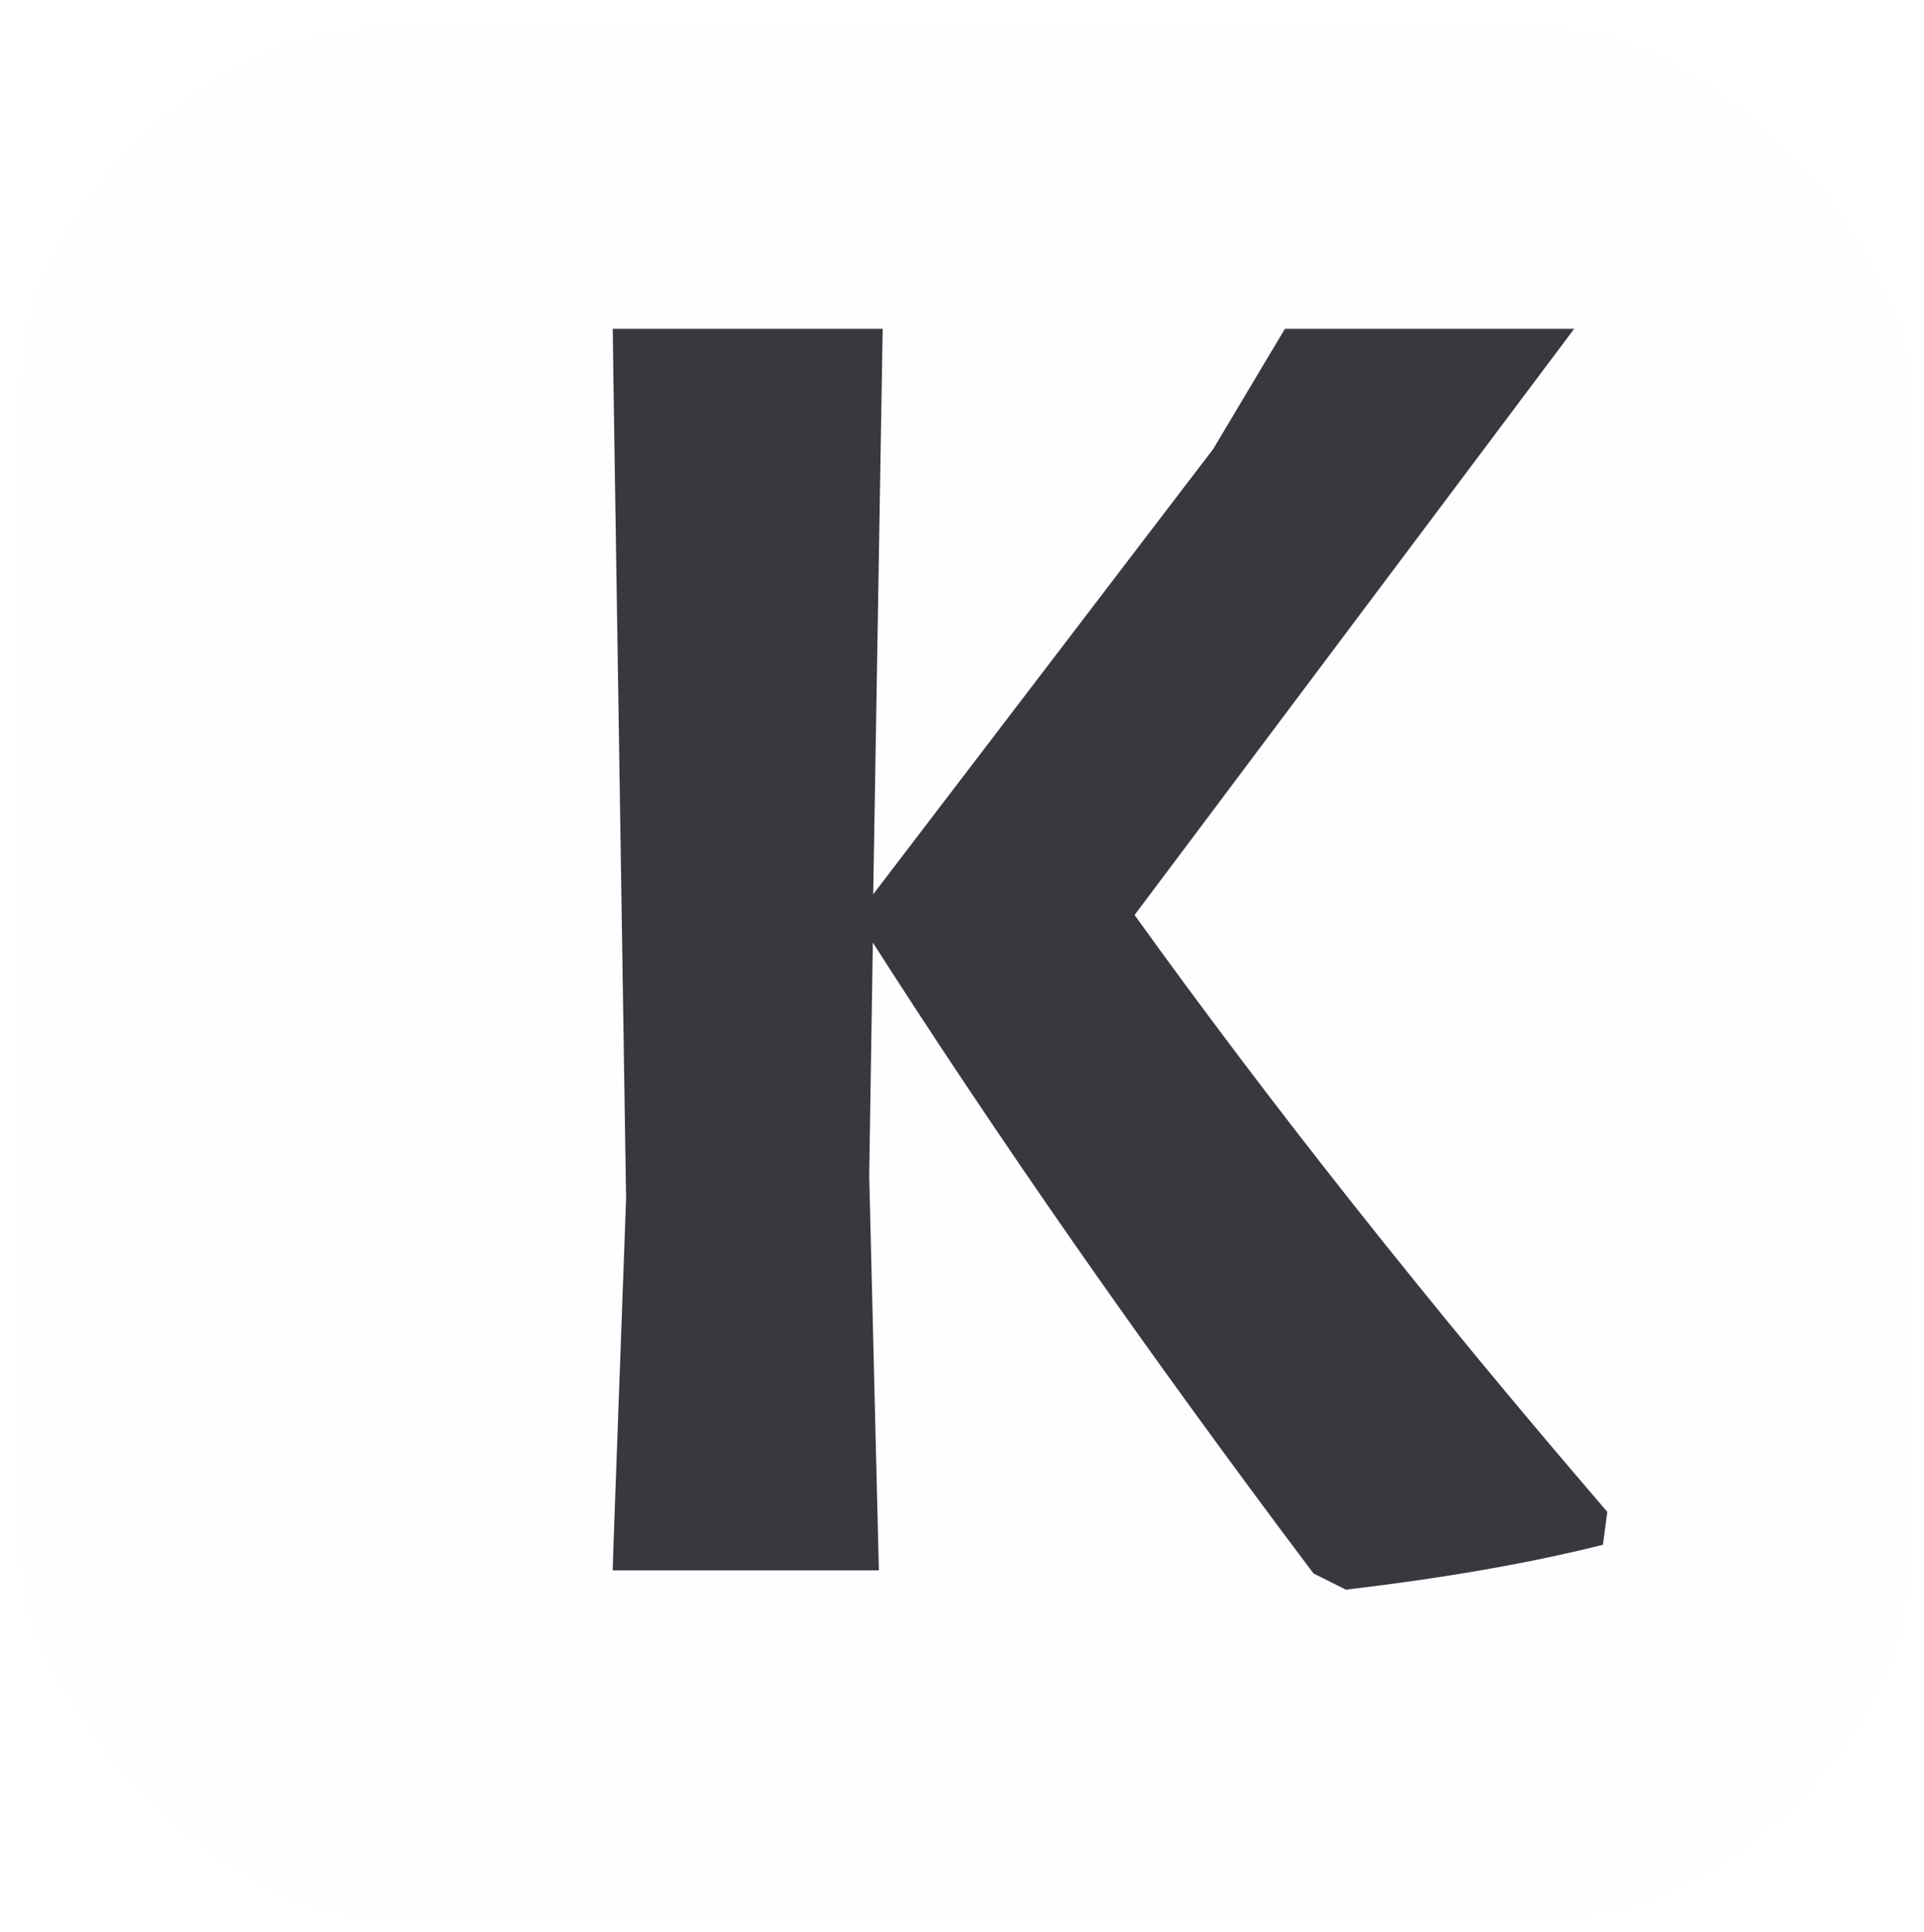 <svg width="522" height="524" viewBox="0 0 522 524" fill="none" xmlns="http://www.w3.org/2000/svg">
<g filter="url(#filter0_d_13_32)">
<mask id="mask0_13_32" style="mask-type:alpha" maskUnits="userSpaceOnUse" x="0" y="0" width="520" height="520">
<rect width="520" height="520" rx="120" fill="#FEFDFF"/>
</mask>
<g mask="url(#mask0_13_32)">
<rect x="4" y="4" width="512" height="512" rx="100" fill="#FEFDFF"/>
<g filter="url(#filter1_d_13_32)">
<mask id="path-3-outside-1_13_32" maskUnits="userSpaceOnUse" x="148" y="80" width="271" height="343" fill="black">
<rect fill="white" x="148" y="80" width="271" height="343"/>
<path d="M288.584 239.2C325.677 290.853 368.491 344.933 417.024 401.44L415.984 409.24C396.571 414.093 373.691 418.08 347.344 421.2L339.024 417.04C293.611 356.72 253.224 298.827 217.864 243.36L216.824 309.92L219.424 416H149.224L152.864 316.16L149.224 81.12H220.464L217.864 236.6L311.984 113.36L331.224 81.12H407.144L288.584 239.2Z"/>
</mask>
<path d="M288.584 239.2C325.677 290.853 368.491 344.933 417.024 401.44L415.984 409.24C396.571 414.093 373.691 418.08 347.344 421.2L339.024 417.04C293.611 356.72 253.224 298.827 217.864 243.36L216.824 309.92L219.424 416H149.224L152.864 316.16L149.224 81.12H220.464L217.864 236.6L311.984 113.36L331.224 81.12H407.144L288.584 239.2Z" fill="#3A383E"/>
<path d="M288.584 239.2L287.784 238.6L287.344 239.187L287.772 239.783L288.584 239.2ZM417.024 401.44L418.015 401.572L418.075 401.128L417.783 400.788L417.024 401.44ZM415.984 409.24L416.227 410.21L416.886 410.045L416.975 409.372L415.984 409.24ZM347.344 421.2L346.897 422.094L347.165 422.228L347.462 422.193L347.344 421.2ZM339.024 417.04L338.225 417.641L338.367 417.829L338.577 417.934L339.024 417.04ZM217.864 243.36L218.707 242.822L216.916 240.013L216.864 243.344L217.864 243.36ZM216.824 309.92L215.824 309.904L215.824 309.924L215.824 309.944L216.824 309.92ZM219.424 416V417H220.449L220.424 415.975L219.424 416ZM149.224 416L148.225 415.964L148.187 417H149.224V416ZM152.864 316.16L153.863 316.196L153.864 316.17L153.864 316.145L152.864 316.16ZM149.224 81.12V80.12H148.208L148.224 81.135L149.224 81.12ZM220.464 81.12L221.464 81.137L221.481 80.12H220.464V81.12ZM217.864 236.6L216.864 236.583L216.813 239.623L218.659 237.207L217.864 236.6ZM311.984 113.36L312.779 113.967L312.814 113.922L312.843 113.872L311.984 113.36ZM331.224 81.12V80.12H330.656L330.365 80.608L331.224 81.12ZM407.144 81.12L407.944 81.72L409.144 80.12H407.144V81.12ZM287.772 239.783C324.885 291.464 367.716 345.567 416.265 402.092L417.783 400.788C369.265 344.3 326.47 290.243 289.396 238.617L287.772 239.783ZM416.033 401.308L414.993 409.108L416.975 409.372L418.015 401.572L416.033 401.308ZM415.742 408.27C396.38 413.11 373.544 417.09 347.226 420.207L347.462 422.193C373.838 419.07 396.761 415.076 416.227 410.21L415.742 408.27ZM347.791 420.306L339.471 416.146L338.577 417.934L346.897 422.094L347.791 420.306ZM339.823 416.439C294.423 356.136 254.051 298.264 218.707 242.822L217.021 243.898C252.397 299.389 292.798 357.304 338.225 417.641L339.823 416.439ZM216.864 243.344L215.824 309.904L217.824 309.936L218.864 243.376L216.864 243.344ZM215.824 309.944L218.424 416.025L220.424 415.975L217.824 309.895L215.824 309.944ZM219.424 415H149.224V417H219.424V415ZM150.223 416.036L153.863 316.196L151.865 316.124L148.225 415.964L150.223 416.036ZM153.864 316.145L150.224 81.105L148.224 81.135L151.864 316.175L153.864 316.145ZM149.224 82.12H220.464V80.12H149.224V82.12ZM219.464 81.103L216.864 236.583L218.864 236.617L221.464 81.137L219.464 81.103ZM218.659 237.207L312.779 113.967L311.189 112.753L217.069 235.993L218.659 237.207ZM312.843 113.872L332.083 81.632L330.365 80.608L311.125 112.848L312.843 113.872ZM331.224 82.12H407.144V80.12H331.224V82.12ZM406.344 80.52L287.784 238.6L289.384 239.8L407.944 81.72L406.344 80.52Z" fill="#3A383E" mask="url(#path-3-outside-1_13_32)"/>
</g>
</g>
</g>
<defs>
<filter id="filter0_d_13_32" x="2" y="4" width="520" height="520" filterUnits="userSpaceOnUse" color-interpolation-filters="sRGB">
<feFlood flood-opacity="0" result="BackgroundImageFix"/>
<feColorMatrix in="SourceAlpha" type="matrix" values="0 0 0 0 0 0 0 0 0 0 0 0 0 0 0 0 0 0 127 0" result="hardAlpha"/>
<feOffset dx="2" dy="4"/>
<feGaussianBlur stdDeviation="2"/>
<feComposite in2="hardAlpha" operator="out"/>
<feColorMatrix type="matrix" values="0 0 0 0 0.894 0 0 0 0 0.835 0 0 0 0 0.976 0 0 0 0.25 0"/>
<feBlend mode="normal" in2="BackgroundImageFix" result="effect1_dropShadow_13_32"/>
<feBlend mode="normal" in="SourceGraphic" in2="effect1_dropShadow_13_32" result="shape"/>
</filter>
<filter id="filter1_d_13_32" x="149.224" y="80.12" width="289.8" height="352.08" filterUnits="userSpaceOnUse" color-interpolation-filters="sRGB">
<feFlood flood-opacity="0" result="BackgroundImageFix"/>
<feColorMatrix in="SourceAlpha" type="matrix" values="0 0 0 0 0 0 0 0 0 0 0 0 0 0 0 0 0 0 127 0" result="hardAlpha"/>
<feOffset dx="16" dy="5"/>
<feGaussianBlur stdDeviation="3"/>
<feComposite in2="hardAlpha" operator="out"/>
<feColorMatrix type="matrix" values="0 0 0 0 0.776 0 0 0 0 0.757 0 0 0 0 0.824 0 0 0 0.5 0"/>
<feBlend mode="normal" in2="BackgroundImageFix" result="effect1_dropShadow_13_32"/>
<feBlend mode="normal" in="SourceGraphic" in2="effect1_dropShadow_13_32" result="shape"/>
</filter>
</defs>
</svg>
